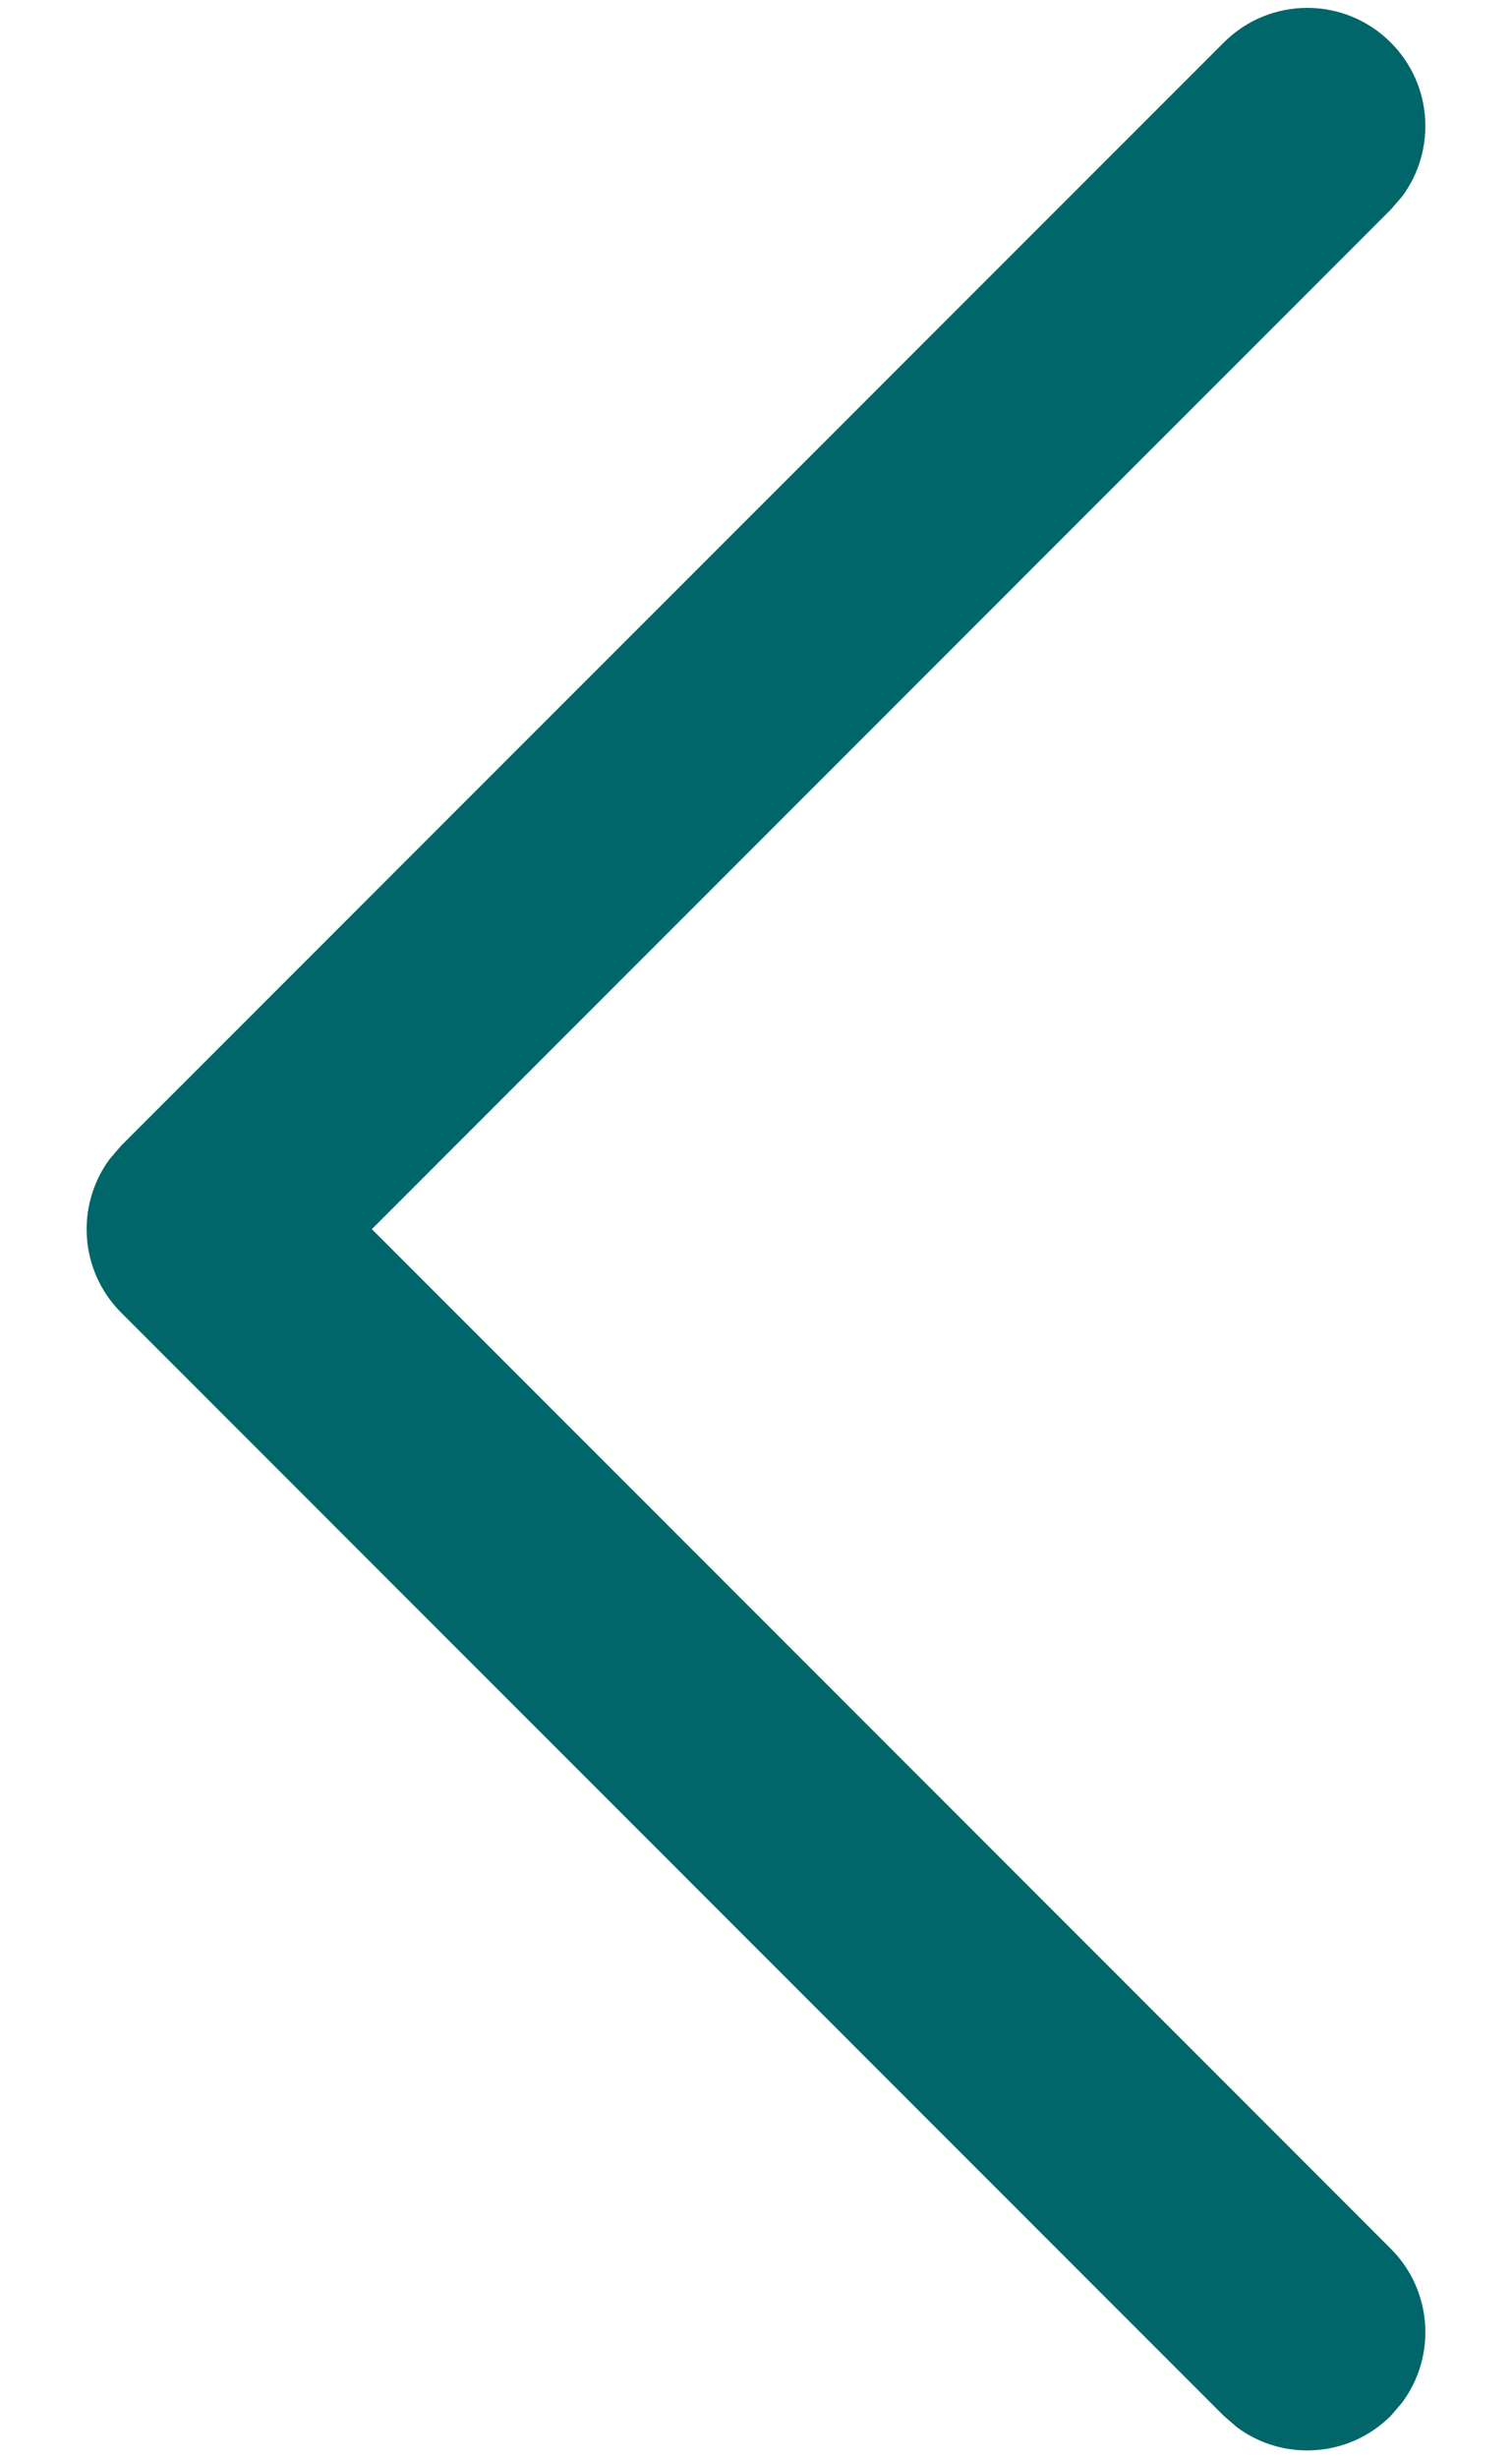<svg width="16" height="26" viewBox="0 0 16 26" fill="none" xmlns="http://www.w3.org/2000/svg">
    <path d="M14.717 0.45C15.161 0.893 15.201 1.588 14.838 2.077L14.717 2.217L3.935 13L14.717 23.783C15.161 24.227 15.201 24.921 14.838 25.41L14.717 25.551C14.274 25.994 13.579 26.035 13.09 25.672L12.95 25.551L1.283 13.884C0.839 13.44 0.799 12.746 1.162 12.257L1.283 12.116L12.95 0.45C13.438 -0.039 14.229 -0.039 14.717 0.45Z" fill="#006669"/>
</svg>
